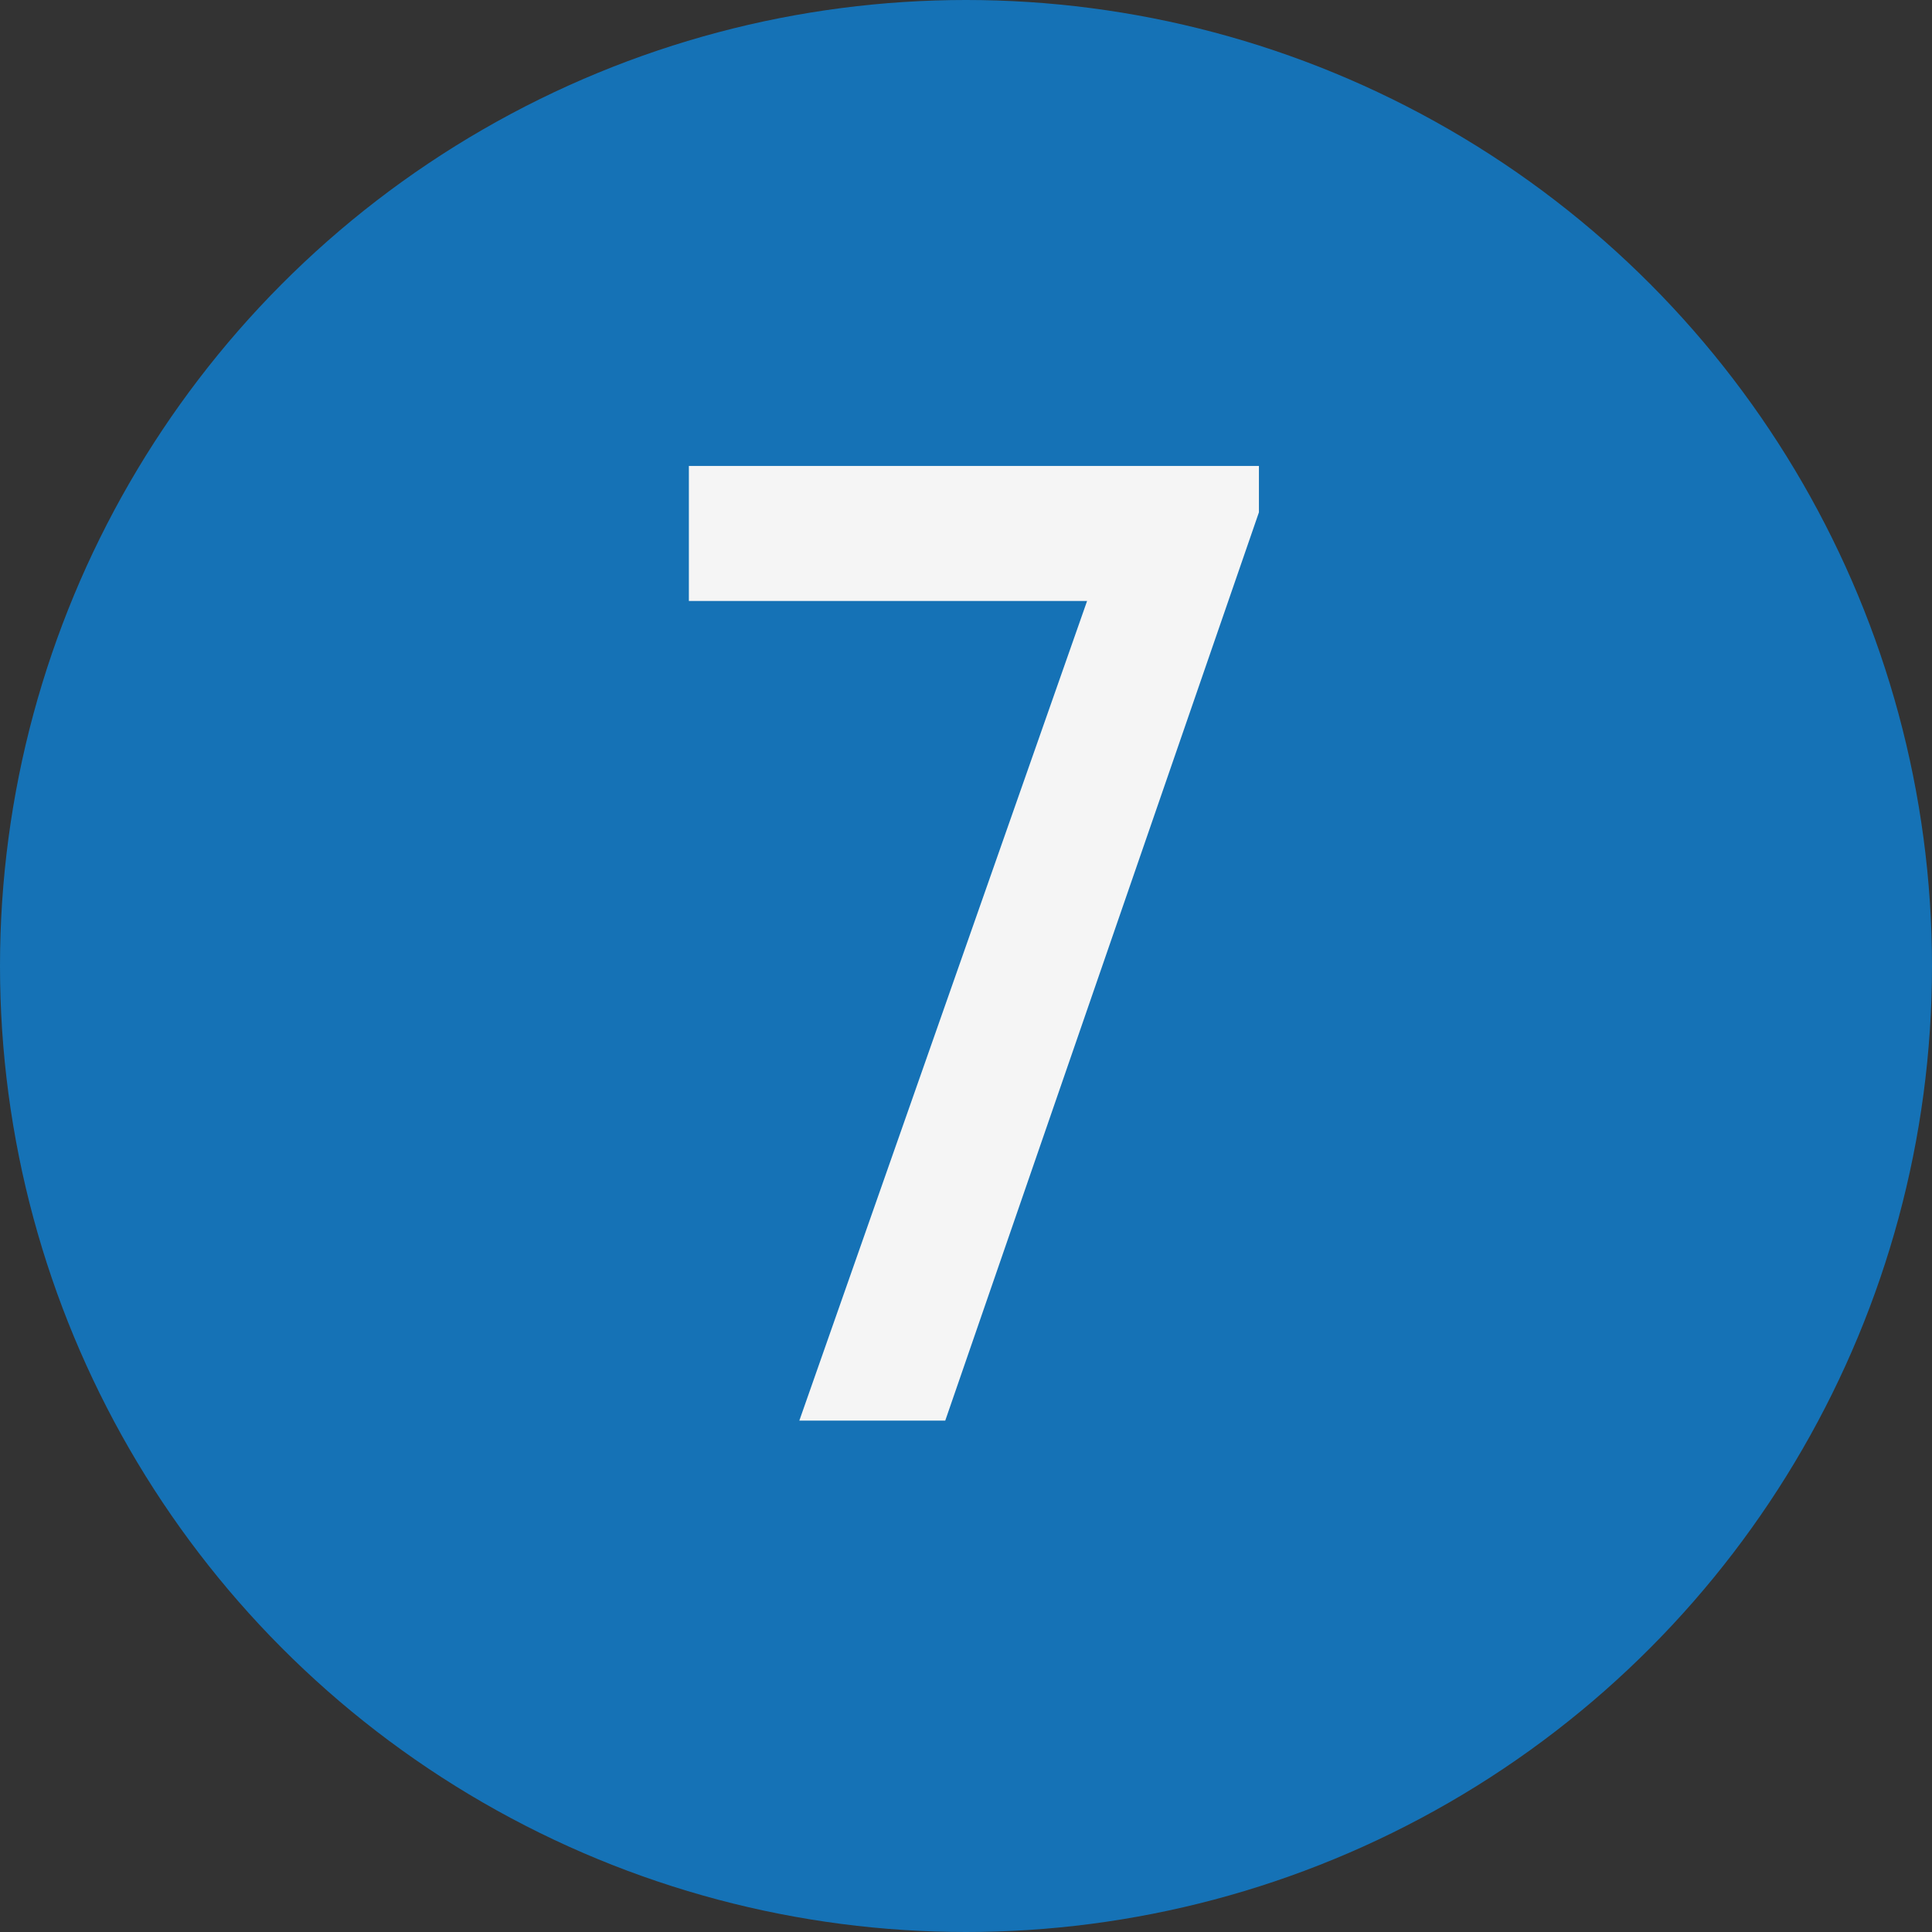 <?xml version="1.0" encoding="UTF-8"?> <svg xmlns="http://www.w3.org/2000/svg" width="34" height="34" viewBox="0 0 34 34" fill="none"><rect x="0" y="0" width="34" height="34" fill="#333333" stroke="none"/><circle cx="17" cy="17" r="17" fill="#1572B6"></circle><path d="M19.131 10.576H12.123V8.2H22.155V9.016L16.635 25H14.067L19.131 10.576Z" fill="#F5F5F5"></path></svg> 